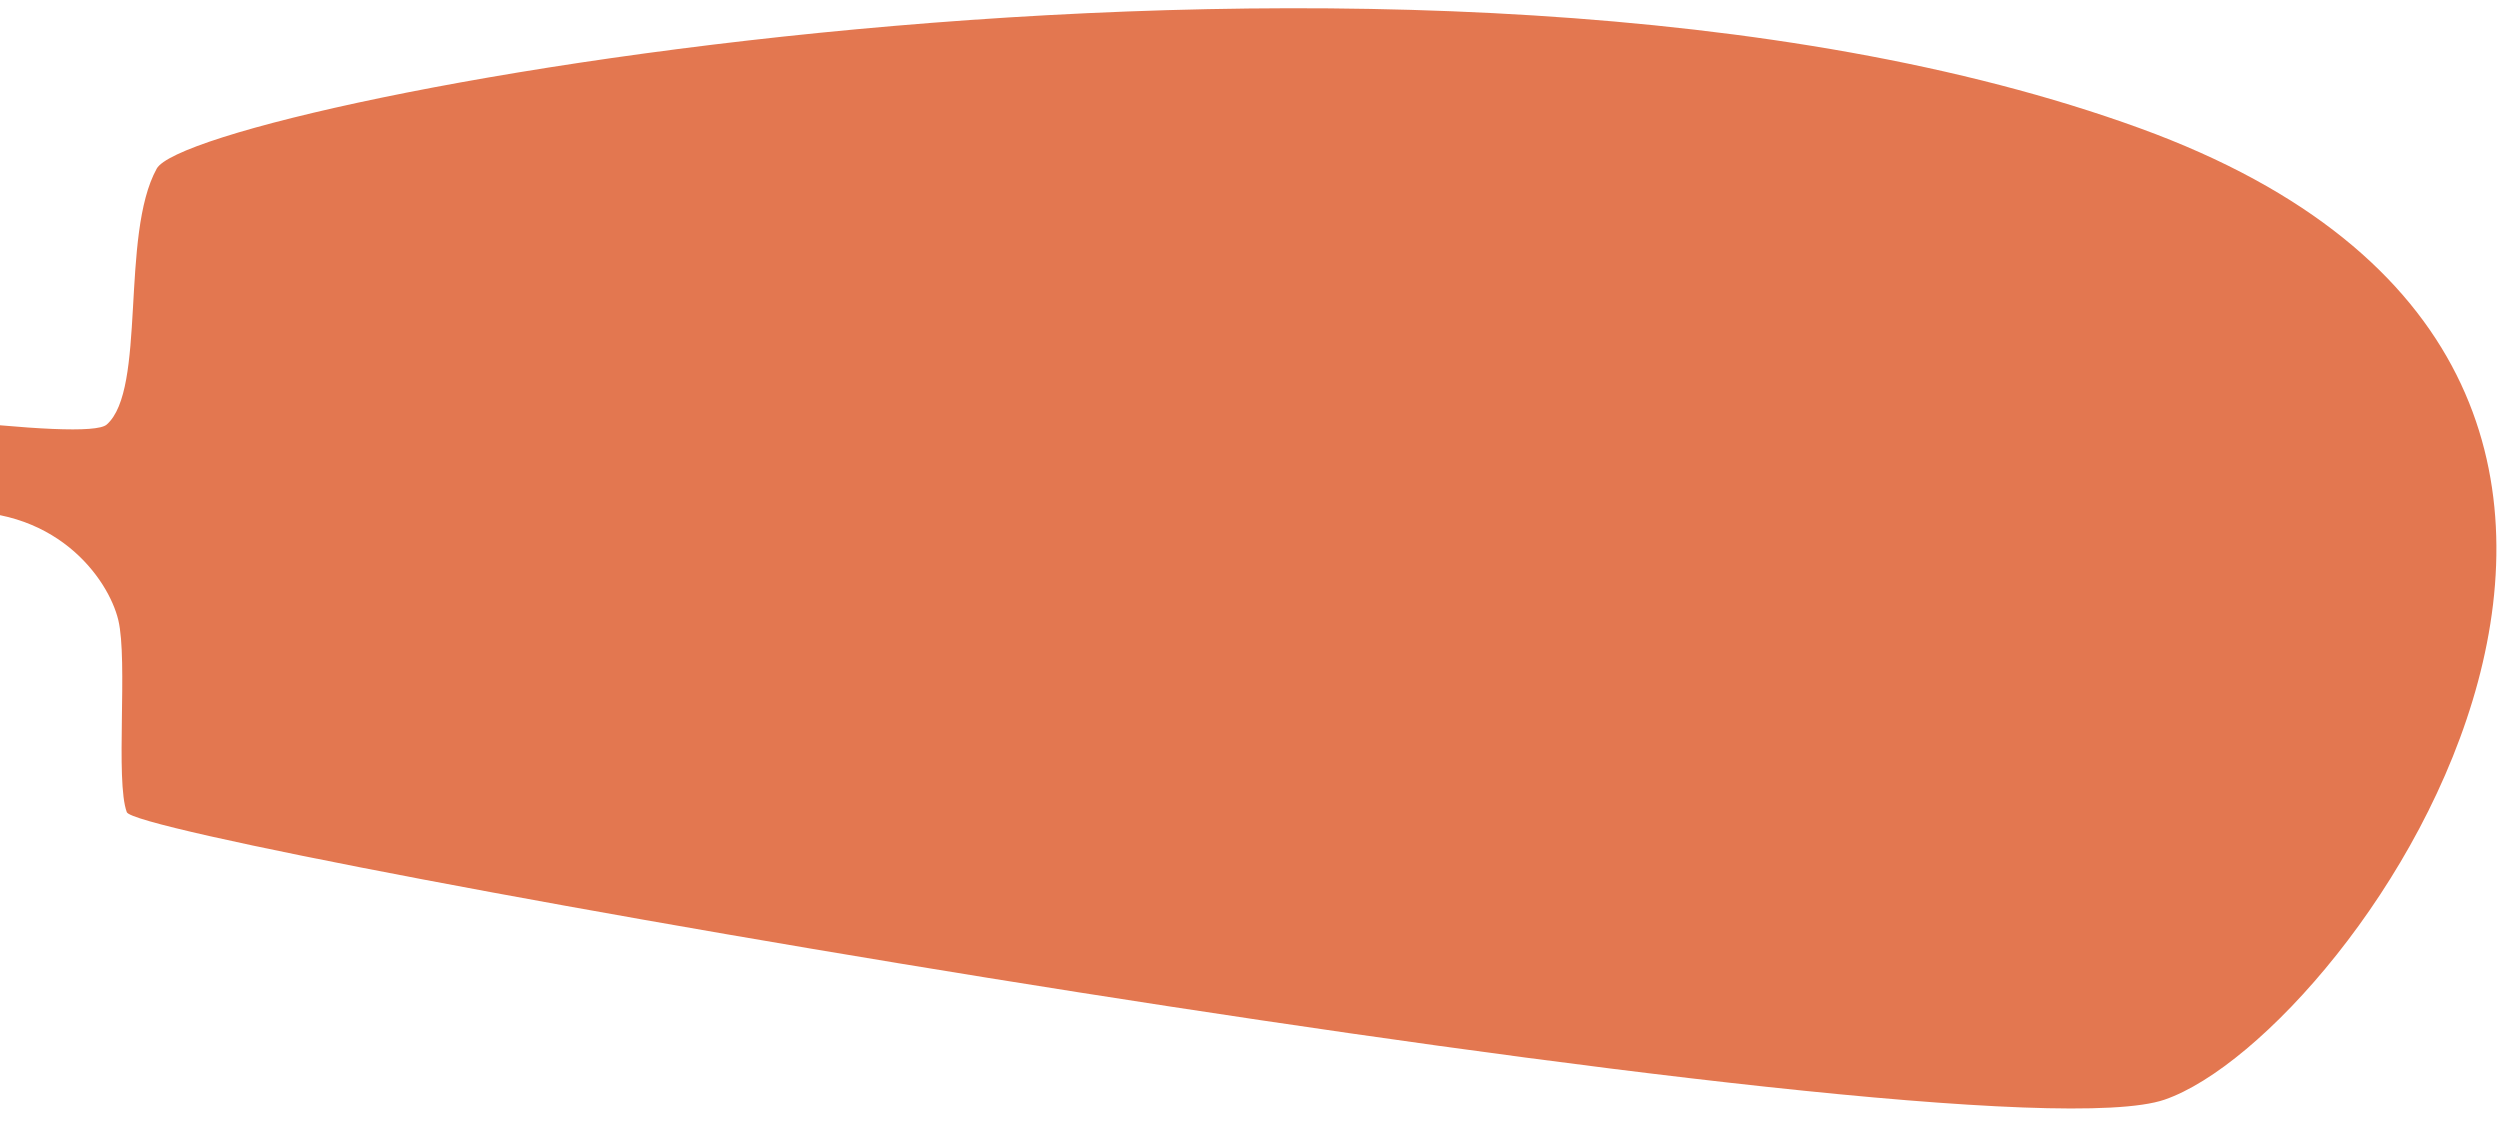 <svg xmlns="http://www.w3.org/2000/svg" xmlns:xlink="http://www.w3.org/1999/xlink" width="1077" height="490" viewBox="0 0 1077 490">
  <g data-name="Mask Group 2" transform="translate(-607 -514)">
    <g data-name="Group 7981" transform="translate(985.098 1557.77) rotate(-135)">
      <path data-name="Path 70292" d="M718.675,262.632c-13.017-5.958-670.19,454.916-708.337,533.2S32.325,1215.5,313.776,1084.2C611,945.531,914.661,499.184,905.591,467.77s-64.265-70.384-62.722-93.216,342.38-261.412,342.38-261.412S1129.034-21.171,1098.994,2.884c-21.232,17-155.3,203.137-232.985,295.134-31.3,37.067-70.753,30.025-86.193,20.566s-48.124-49.994-61.141-55.952" transform="translate(0.707 -0.708)" fill="#e37750"/>
    </g>
  </g>
</svg>
